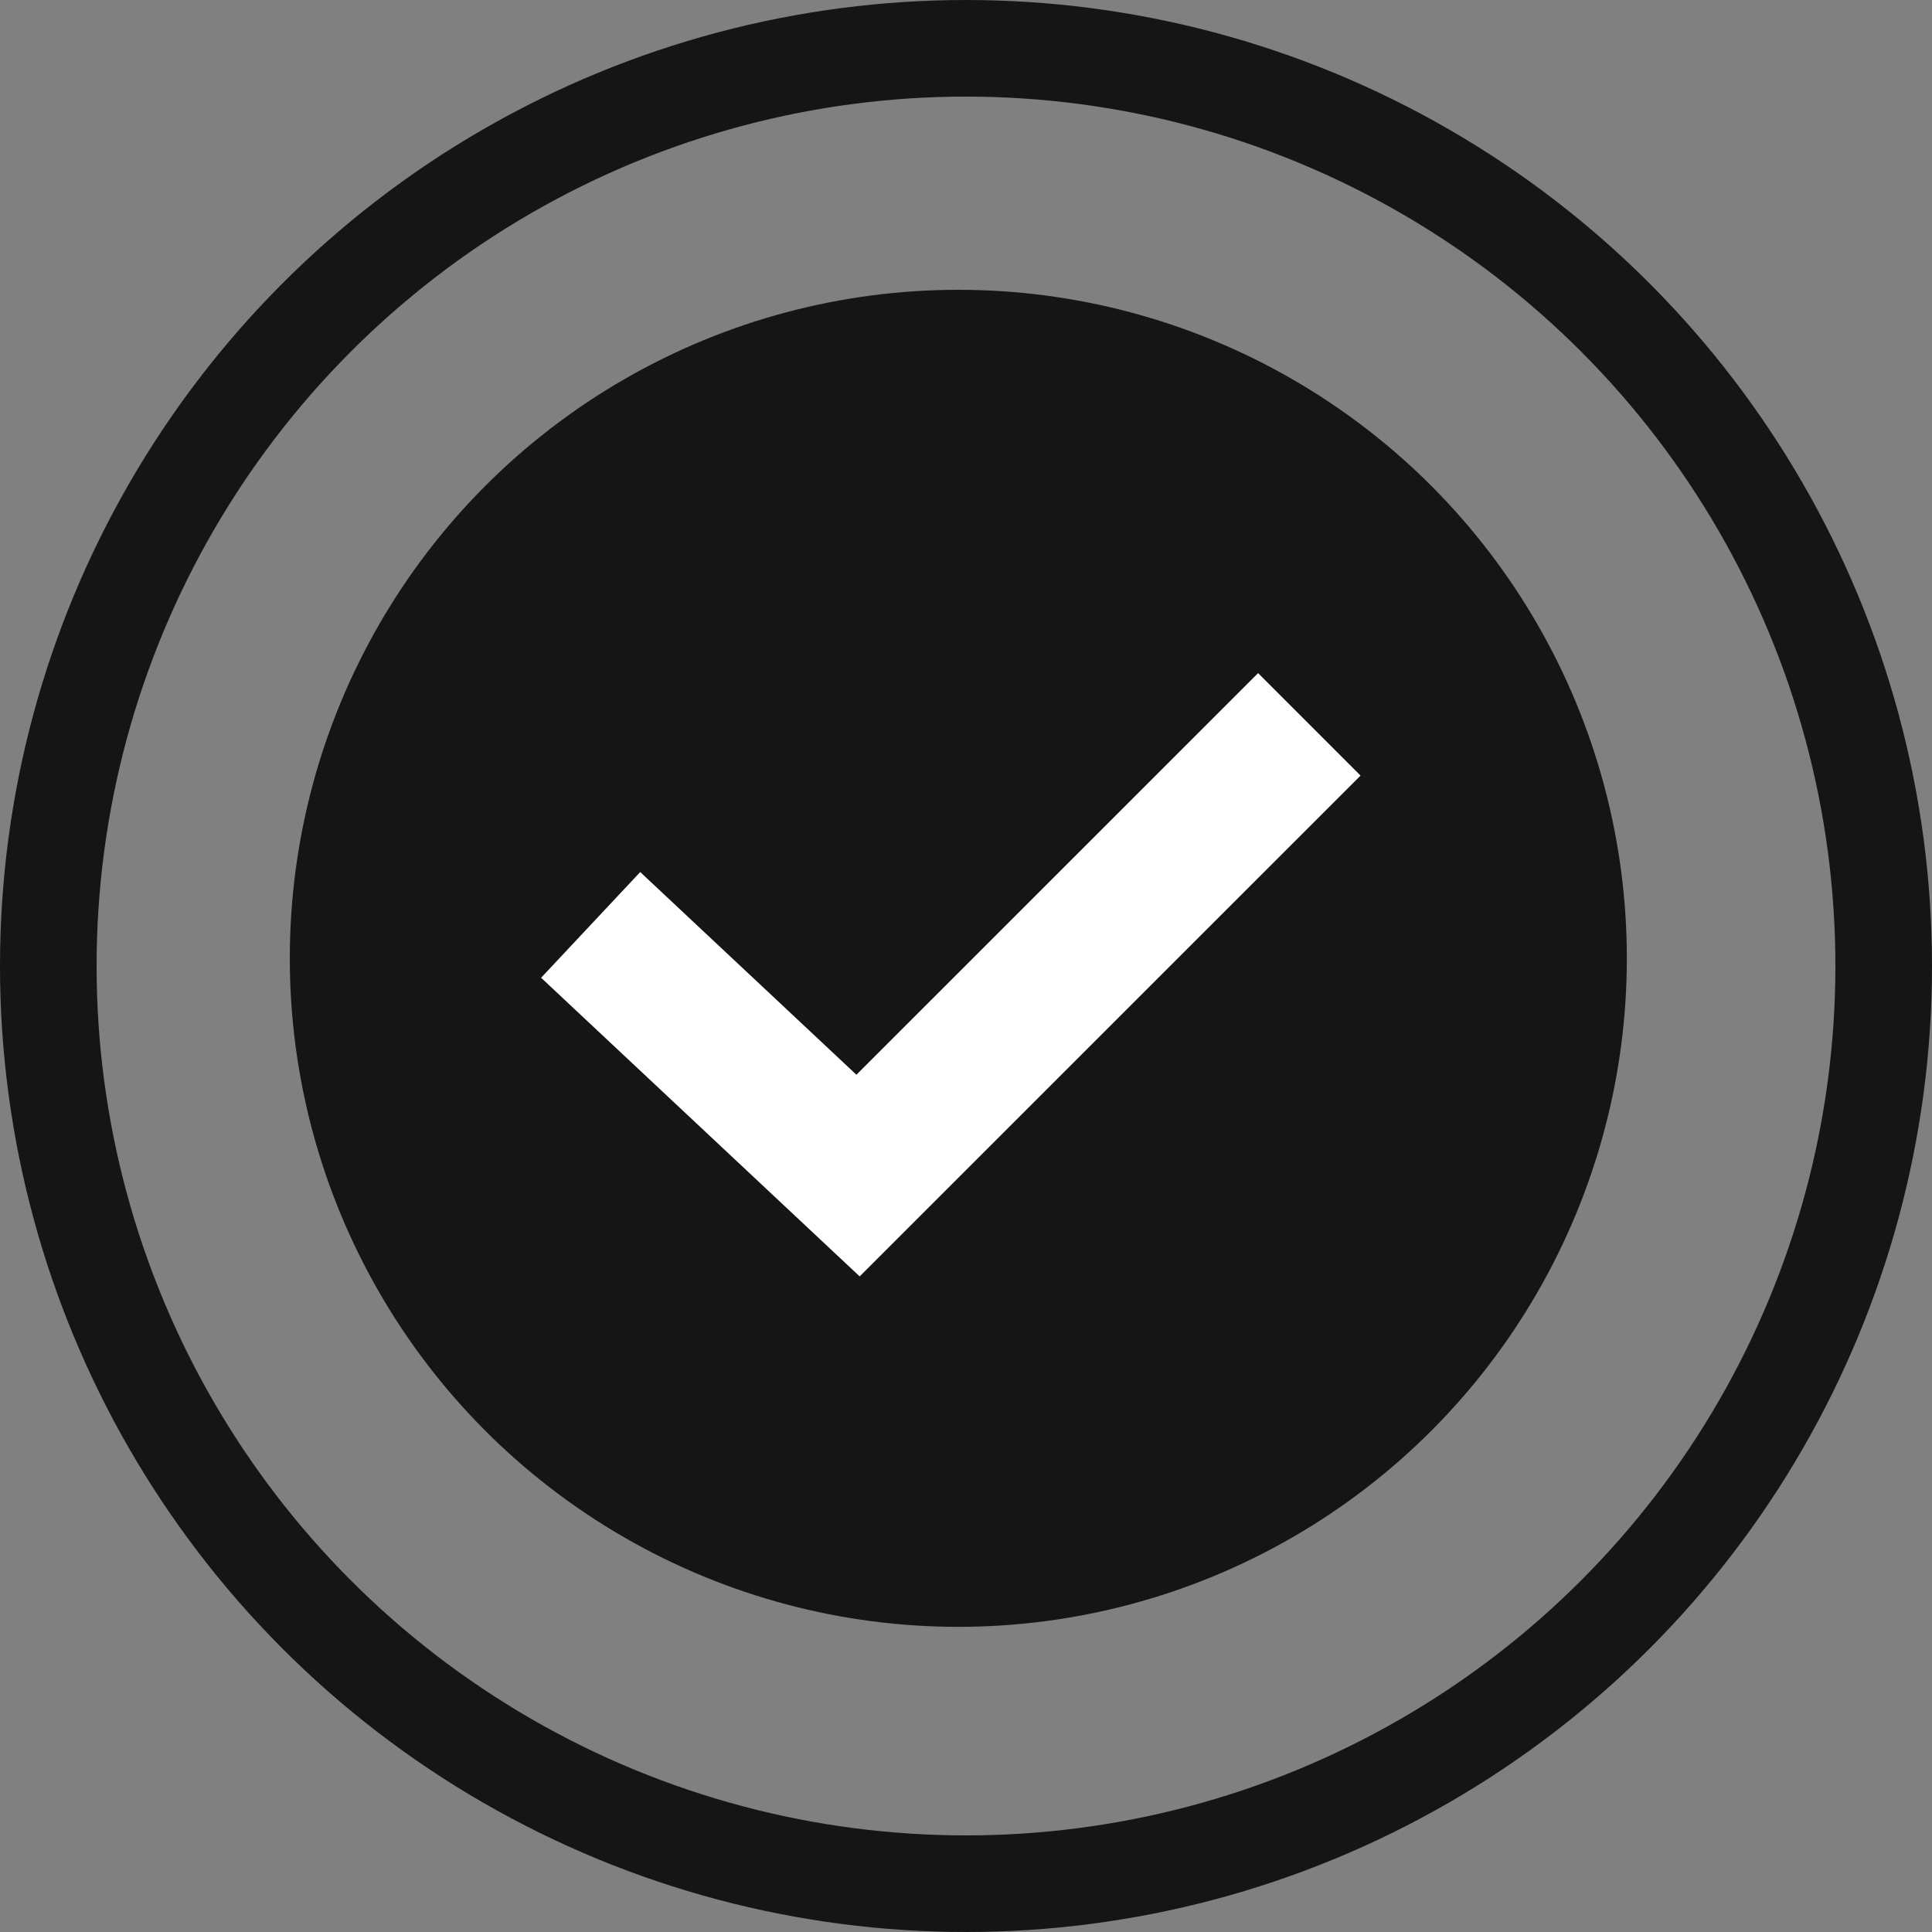 <?xml version="1.0" encoding="UTF-8"?> <svg xmlns="http://www.w3.org/2000/svg" width="40" height="40" viewBox="0 0 40 40" fill="none"><rect x="0" y="0" width="40" height="40" fill="#808080" stroke="none"/><circle cx="19.841" cy="19.841" r="13.841" fill="#151515"></circle><path d="M12.229 19.149L17.765 24.339L27.108 14.997" stroke="white" stroke-width="3"></path><circle cx="20" cy="20" r="19" stroke="#151515" stroke-width="2"></circle></svg> 